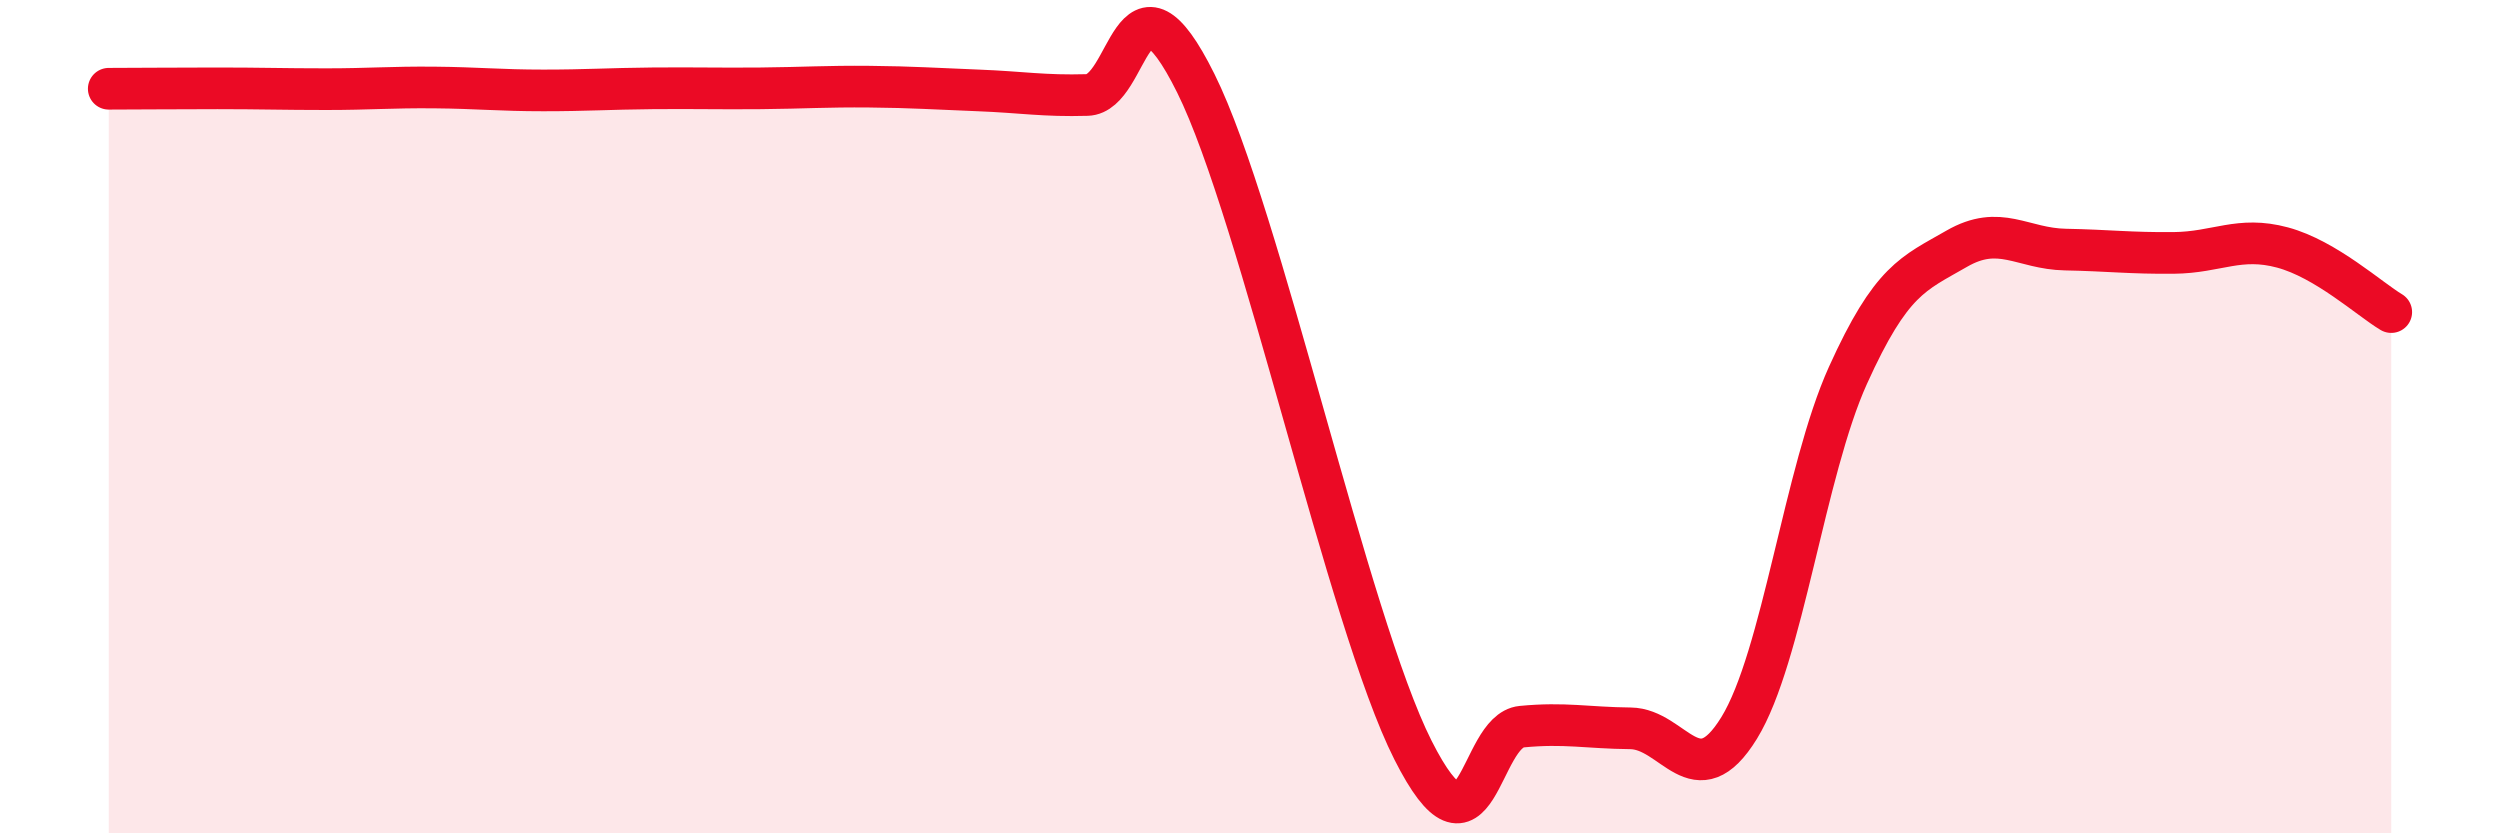 
    <svg width="60" height="20" viewBox="0 0 60 20" xmlns="http://www.w3.org/2000/svg">
      <path
        d="M 2.61,2.13 C 3.13,2.13 4.18,2.12 5.22,2.12 C 6.26,2.12 6.79,2.14 7.83,2.14 C 8.87,2.14 9.39,2.09 10.43,2.1 C 11.47,2.11 12,2.17 13.04,2.17 C 14.08,2.17 14.61,2.13 15.65,2.12 C 16.69,2.11 17.22,2.13 18.26,2.12 C 19.3,2.11 19.83,2.07 20.87,2.08 C 21.91,2.09 22.44,2.13 23.48,2.17 C 24.52,2.21 25.05,2.31 26.09,2.28 C 27.13,2.25 27.14,-1.14 28.7,2 C 30.26,5.14 32.35,14.91 33.91,18 C 35.47,21.09 35.48,17.54 36.52,17.44 C 37.56,17.34 38.09,17.47 39.13,17.48 C 40.17,17.49 40.7,19.16 41.74,17.47 C 42.78,15.78 43.31,11.31 44.35,9.01 C 45.39,6.71 45.92,6.57 46.96,5.97 C 48,5.37 48.53,5.97 49.57,5.99 C 50.61,6.01 51.13,6.08 52.17,6.07 C 53.21,6.06 53.74,5.66 54.78,5.94 C 55.82,6.22 56.87,7.18 57.39,7.49L57.39 20L2.61 20Z"
        fill="#EB0A25"
        opacity="0.1"
        stroke-linecap="round"
        stroke-linejoin="round"
      />
      <path
        d="M 2.61,2.13 C 3.13,2.13 4.18,2.12 5.22,2.12 C 6.26,2.12 6.79,2.14 7.83,2.14 C 8.87,2.14 9.39,2.09 10.43,2.1 C 11.47,2.11 12,2.17 13.04,2.17 C 14.08,2.17 14.61,2.13 15.65,2.12 C 16.69,2.11 17.22,2.13 18.26,2.12 C 19.3,2.11 19.83,2.07 20.87,2.08 C 21.91,2.09 22.44,2.13 23.48,2.17 C 24.52,2.21 25.05,2.31 26.09,2.28 C 27.13,2.25 27.14,-1.14 28.7,2 C 30.26,5.14 32.35,14.91 33.91,18 C 35.47,21.09 35.48,17.54 36.52,17.44 C 37.56,17.34 38.09,17.47 39.13,17.48 C 40.17,17.49 40.7,19.16 41.74,17.47 C 42.78,15.78 43.31,11.31 44.35,9.01 C 45.39,6.71 45.92,6.57 46.96,5.97 C 48,5.37 48.53,5.97 49.57,5.99 C 50.61,6.01 51.13,6.08 52.17,6.07 C 53.21,6.06 53.74,5.66 54.78,5.94 C 55.82,6.22 56.87,7.18 57.39,7.49"
        stroke="#EB0A25"
        stroke-width="1"
        fill="none"
        stroke-linecap="round"
        stroke-linejoin="round"
      />
    </svg>
  